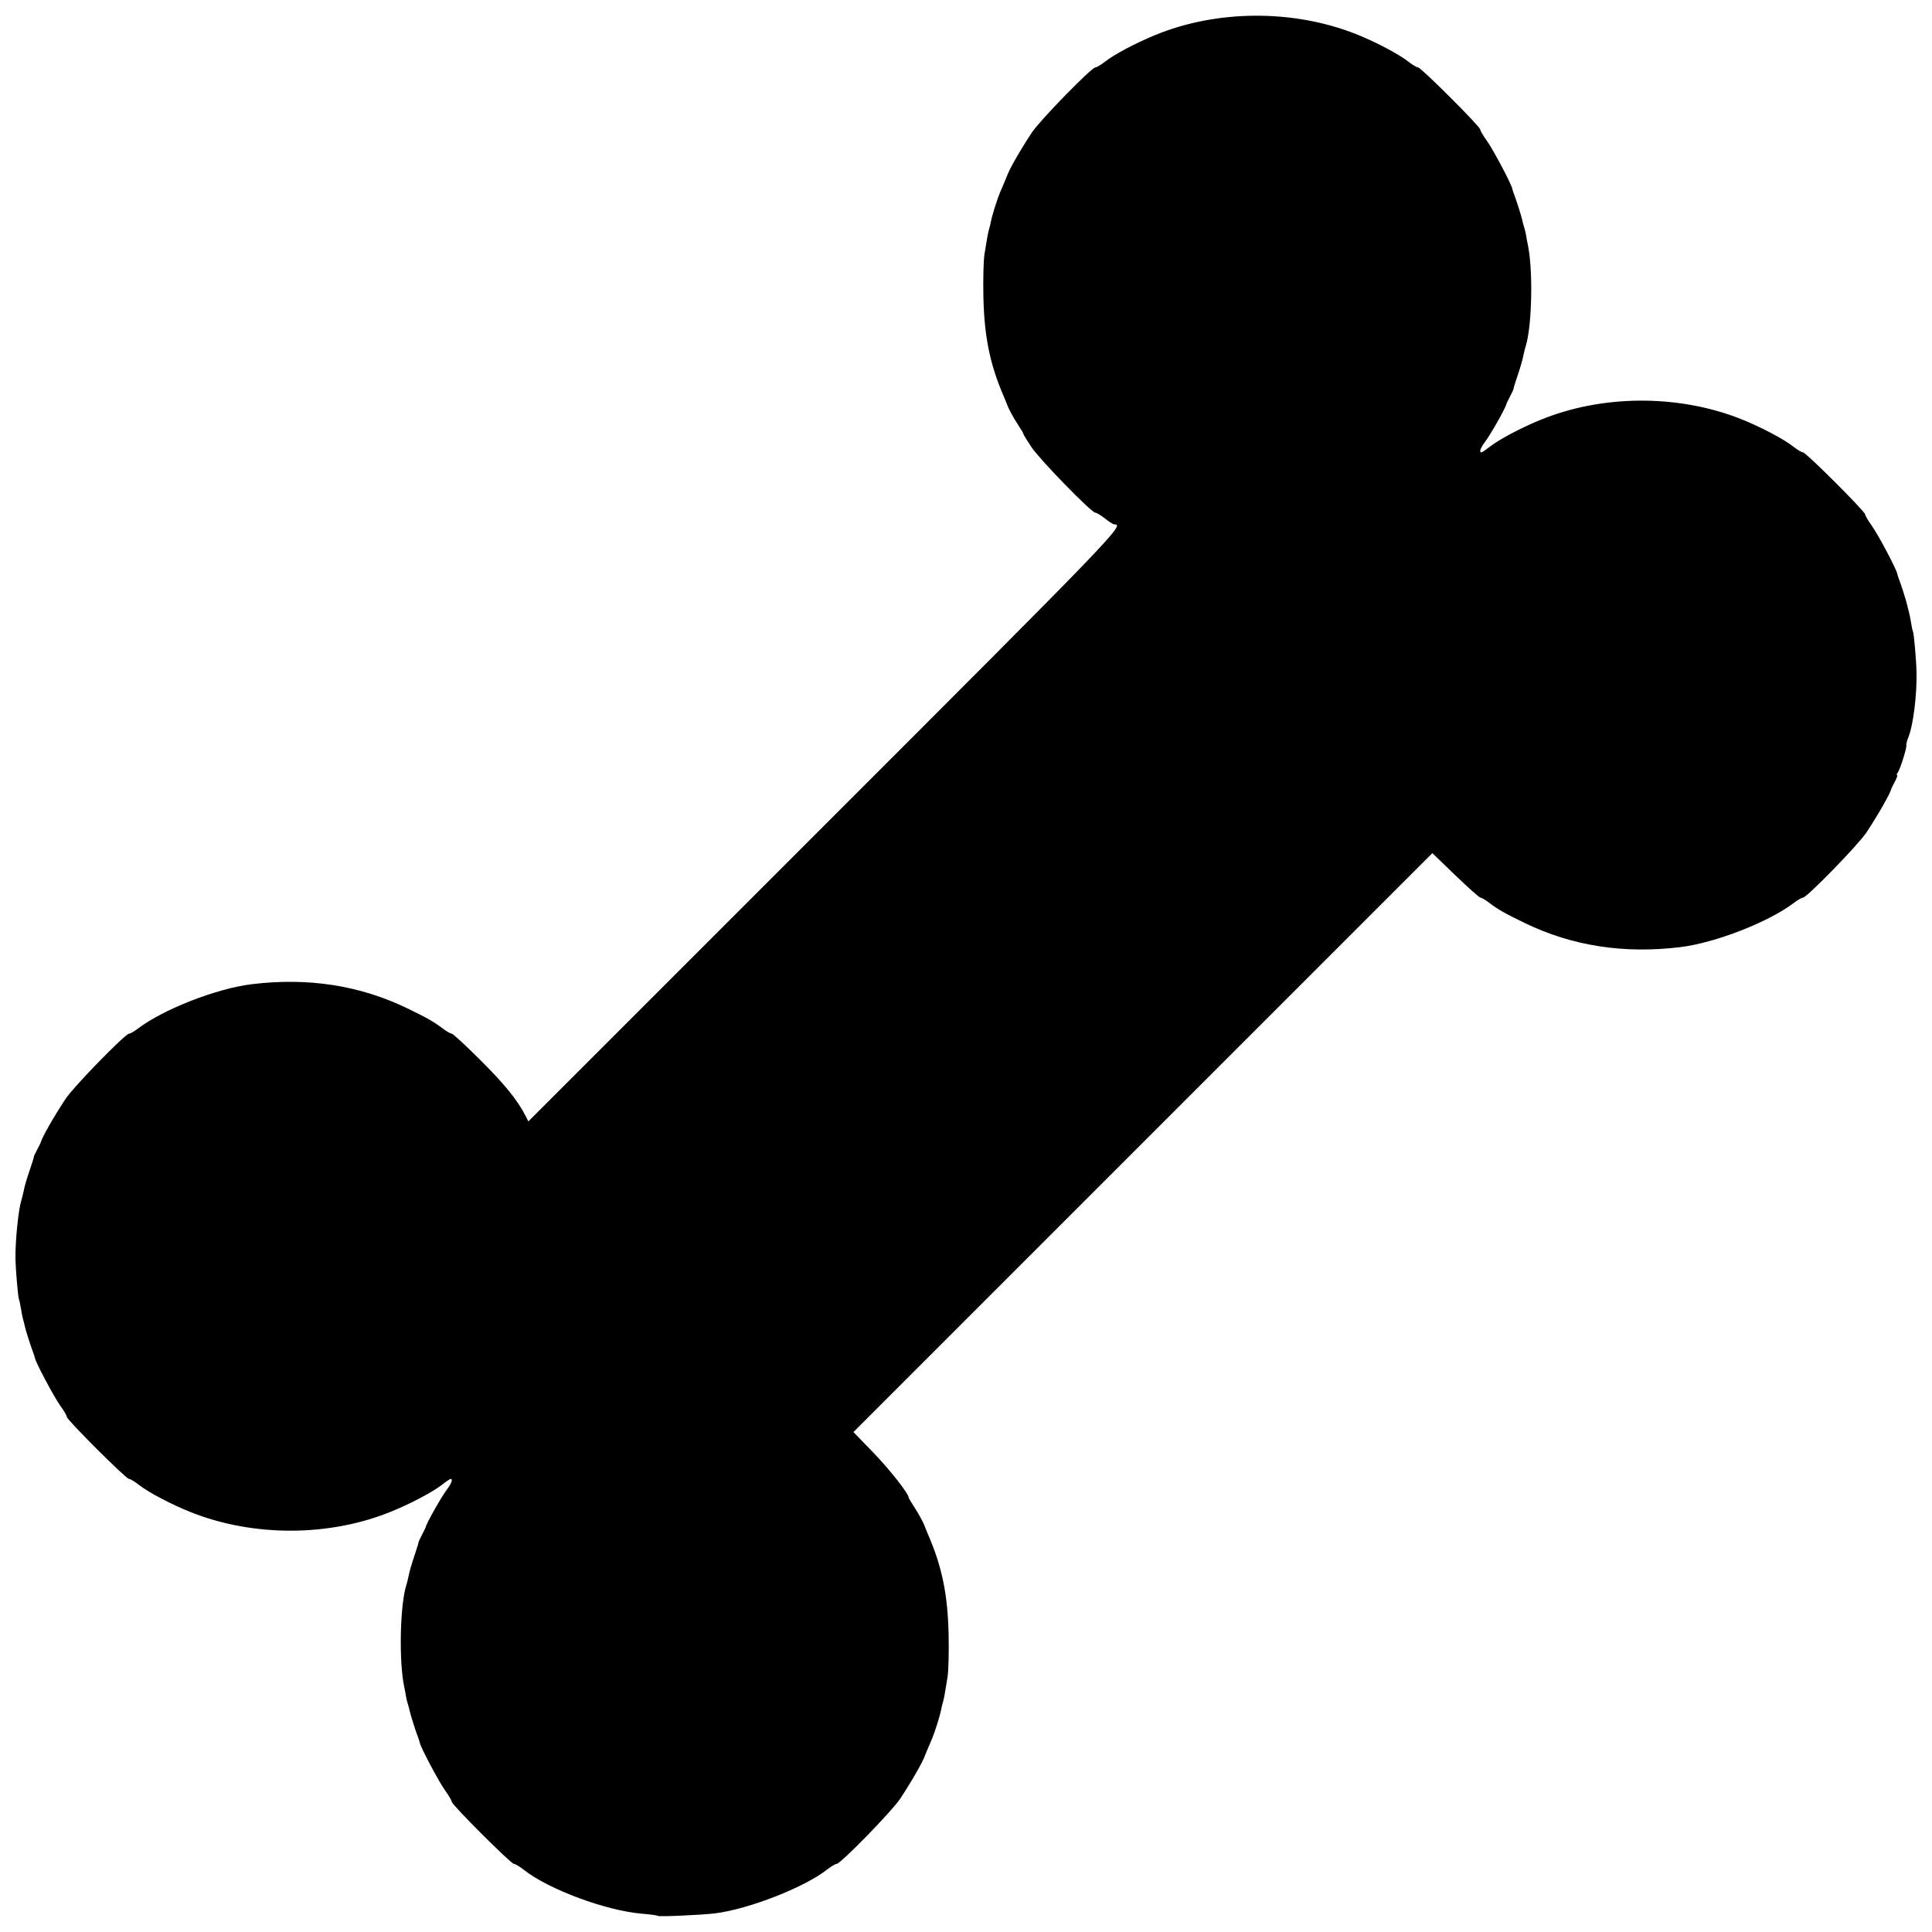 <?xml version="1.0" encoding="UTF-8"?>
<!-- Uploaded to: SVG Repo, www.svgrepo.com, Generator: SVG Repo Mixer Tools -->
<svg width="800px" height="800px" version="1.1" viewBox="144 144 512 512" xmlns="http://www.w3.org/2000/svg">
 <defs>
  <clipPath id="a">
   <path d="m148.09 148.09h503.81v503.81h-503.81z"/>
  </clipPath>
 </defs>
 <g clip-path="url(#a)">
  <path d="m318.34 651.73c-0.141-0.141-1.996-0.398-4.121-0.57-9.527-0.766-24.836-6.441-31.406-11.645-1.086-0.859-2.266-1.566-2.617-1.566-0.777 0-16.473-15.672-16.473-16.449 0-0.305-0.789-1.652-1.758-3-1.66-2.312-6.43-11.301-6.715-12.645-0.07-0.344-0.27-0.969-0.438-1.395-0.578-1.461-2.004-5.926-2.191-6.867-0.105-0.52-0.352-1.445-0.551-2.062-0.199-0.613-0.426-1.582-0.508-2.148-0.082-0.566-0.27-1.582-0.418-2.258-1.445-6.594-1.164-21.566 0.504-26.941 0.148-0.473 0.375-1.344 0.504-1.934 0.516-2.332 0.691-2.969 1.508-5.449 1.125-3.41 1.164-3.543 1.23-4 0.031-0.215 0.457-1.145 0.945-2.062 0.488-0.918 0.91-1.785 0.938-1.926 0.184-1.035 4.141-8.051 5.715-10.141 1.188-1.578 1.582-2.738 0.926-2.738-0.172 0-1.156 0.664-2.191 1.473-2.477 1.945-7.969 4.871-13.234 7.051-16.473 6.82-36.715 6.926-53.438 0.281-5.066-2.012-11.281-5.285-13.754-7.242-1.086-0.859-2.266-1.566-2.617-1.566-0.777 0-16.473-15.672-16.473-16.449 0-0.301-0.789-1.652-1.758-3-1.66-2.312-6.43-11.301-6.715-12.645-0.07-0.344-0.27-0.969-0.438-1.395-0.578-1.461-2.004-5.926-2.191-6.867-0.105-0.52-0.309-1.328-0.457-1.805-0.148-0.473-0.41-1.789-0.586-2.922-0.176-1.133-0.398-2.188-0.496-2.344-0.273-0.449-0.902-7.648-0.965-11.051-0.078-4.418 0.762-12.805 1.531-15.285 0.148-0.473 0.375-1.344 0.504-1.934 0.129-0.59 0.332-1.477 0.445-1.973 0.18-0.762 1.098-3.652 2.172-6.828 0.145-0.426 0.242-0.832 0.219-0.906s0.355-0.887 0.848-1.805c0.488-0.918 0.922-1.785 0.957-1.926 0.367-1.41 3.422-6.766 6.606-11.594 2.125-3.223 15.805-17.262 16.816-17.262 0.32 0 1.383-0.613 2.367-1.363 6.68-5.094 20.809-10.609 30.09-11.746 14.969-1.832 28.668 0.285 41.277 6.383 5.238 2.531 7.09 3.586 9.422 5.363 0.98 0.75 2.047 1.363 2.367 1.363s3.773 3.188 7.68 7.086c6.398 6.387 9.738 10.52 11.883 14.711l0.738 1.445 78.445-78.445c77.484-77.477 79.699-79.773 76.828-79.773-0.277 0-1.387-0.695-2.457-1.547-1.074-0.852-2.223-1.547-2.555-1.547-1.035 0-14.691-14.012-16.941-17.383-1.18-1.77-2.144-3.348-2.144-3.516 0-0.164-0.648-1.27-1.438-2.453-1.211-1.816-2.66-4.527-2.941-5.504-0.039-0.141-0.375-0.953-0.746-1.805-3.711-8.539-5.231-15.922-5.465-26.535-0.102-4.676 0.027-9.777 0.293-11.336 0.266-1.559 0.598-3.551 0.734-4.426 0.141-0.875 0.367-1.918 0.512-2.32 0.141-0.402 0.359-1.309 0.484-2.016 0.23-1.316 1.578-5.617 2.344-7.473 0.234-0.566 0.727-1.727 1.098-2.574 0.371-0.852 0.707-1.66 0.754-1.805 0.539-1.688 3.473-6.82 6.621-11.594 2.148-3.258 15.809-17.262 16.836-17.262 0.332 0 1.445-0.664 2.481-1.473 2.477-1.945 7.973-4.871 13.246-7.055 16.434-6.805 36.738-6.91 53.426-0.277 5.066 2.012 11.281 5.285 13.754 7.242 1.086 0.859 2.266 1.566 2.617 1.566 0.777 0 16.473 15.672 16.473 16.449 0 0.301 0.789 1.652 1.758 3 1.66 2.312 6.43 11.301 6.715 12.645 0.07 0.344 0.27 0.969 0.438 1.395 0.578 1.461 2.004 5.926 2.191 6.867 0.105 0.52 0.352 1.445 0.551 2.062 0.199 0.613 0.426 1.582 0.508 2.148 0.082 0.566 0.27 1.582 0.418 2.258 1.445 6.594 1.164 21.566-0.504 26.941-0.148 0.473-0.375 1.344-0.504 1.934-0.516 2.332-0.691 2.969-1.508 5.449-1.125 3.41-1.164 3.543-1.23 4-0.031 0.215-0.457 1.145-0.945 2.062-0.488 0.918-0.91 1.785-0.938 1.926-0.184 1.035-4.141 8.051-5.715 10.141-1.188 1.578-1.582 2.738-0.926 2.738 0.172 0 1.156-0.664 2.191-1.473 2.477-1.945 7.969-4.871 13.234-7.051 16.473-6.82 36.715-6.926 53.438-0.281 5.066 2.012 11.281 5.285 13.754 7.242 1.086 0.859 2.266 1.566 2.617 1.566 0.777 0 16.473 15.672 16.473 16.449 0 0.301 0.789 1.652 1.758 3 1.66 2.312 6.43 11.301 6.715 12.645 0.07 0.344 0.27 0.969 0.438 1.395 0.578 1.461 2.004 5.926 2.191 6.867 0.105 0.52 0.309 1.328 0.457 1.805 0.148 0.473 0.41 1.789 0.586 2.922 0.176 1.133 0.398 2.188 0.496 2.344 0.273 0.449 0.902 7.648 0.965 11.051 0.105 5.785-0.887 13.777-2.074 16.75-0.418 1.047-0.699 2.109-0.629 2.363 0.18 0.613-1.664 6.469-2.293 7.289-0.273 0.355-0.344 0.645-0.16 0.645 0.184 0-0.066 0.754-0.559 1.676-0.492 0.922-0.922 1.789-0.961 1.934-0.367 1.41-3.422 6.766-6.606 11.594-2.125 3.223-15.805 17.262-16.816 17.262-0.32 0-1.383 0.613-2.367 1.363-6.68 5.094-20.809 10.609-30.09 11.746-14.969 1.832-28.668-0.285-41.277-6.383-5.238-2.531-7.09-3.586-9.422-5.363-0.98-0.75-2.019-1.363-2.309-1.363-0.289 0-3.273-2.652-6.637-5.894l-6.113-5.894-153.42 153.42 5.141 5.305c4.367 4.508 9.492 11.008 9.492 12.035 0 0.164 0.648 1.27 1.438 2.453 1.211 1.816 2.66 4.527 2.941 5.504 0.039 0.141 0.375 0.953 0.746 1.805 3.711 8.539 5.231 15.922 5.465 26.535 0.102 4.676-0.027 9.777-0.293 11.336-0.266 1.559-0.598 3.551-0.734 4.422-0.141 0.875-0.367 1.918-0.512 2.32-0.141 0.402-0.359 1.309-0.484 2.016-0.23 1.316-1.578 5.617-2.344 7.473-0.234 0.566-0.727 1.727-1.098 2.574-0.371 0.852-0.707 1.66-0.754 1.805-0.539 1.688-3.473 6.82-6.621 11.594-2.148 3.258-15.809 17.262-16.836 17.262-0.332 0-1.445 0.664-2.481 1.473-6.043 4.746-20.719 10.492-29.699 11.629-3.488 0.441-14.926 0.949-15.199 0.676z"/>
 </g>
</svg>